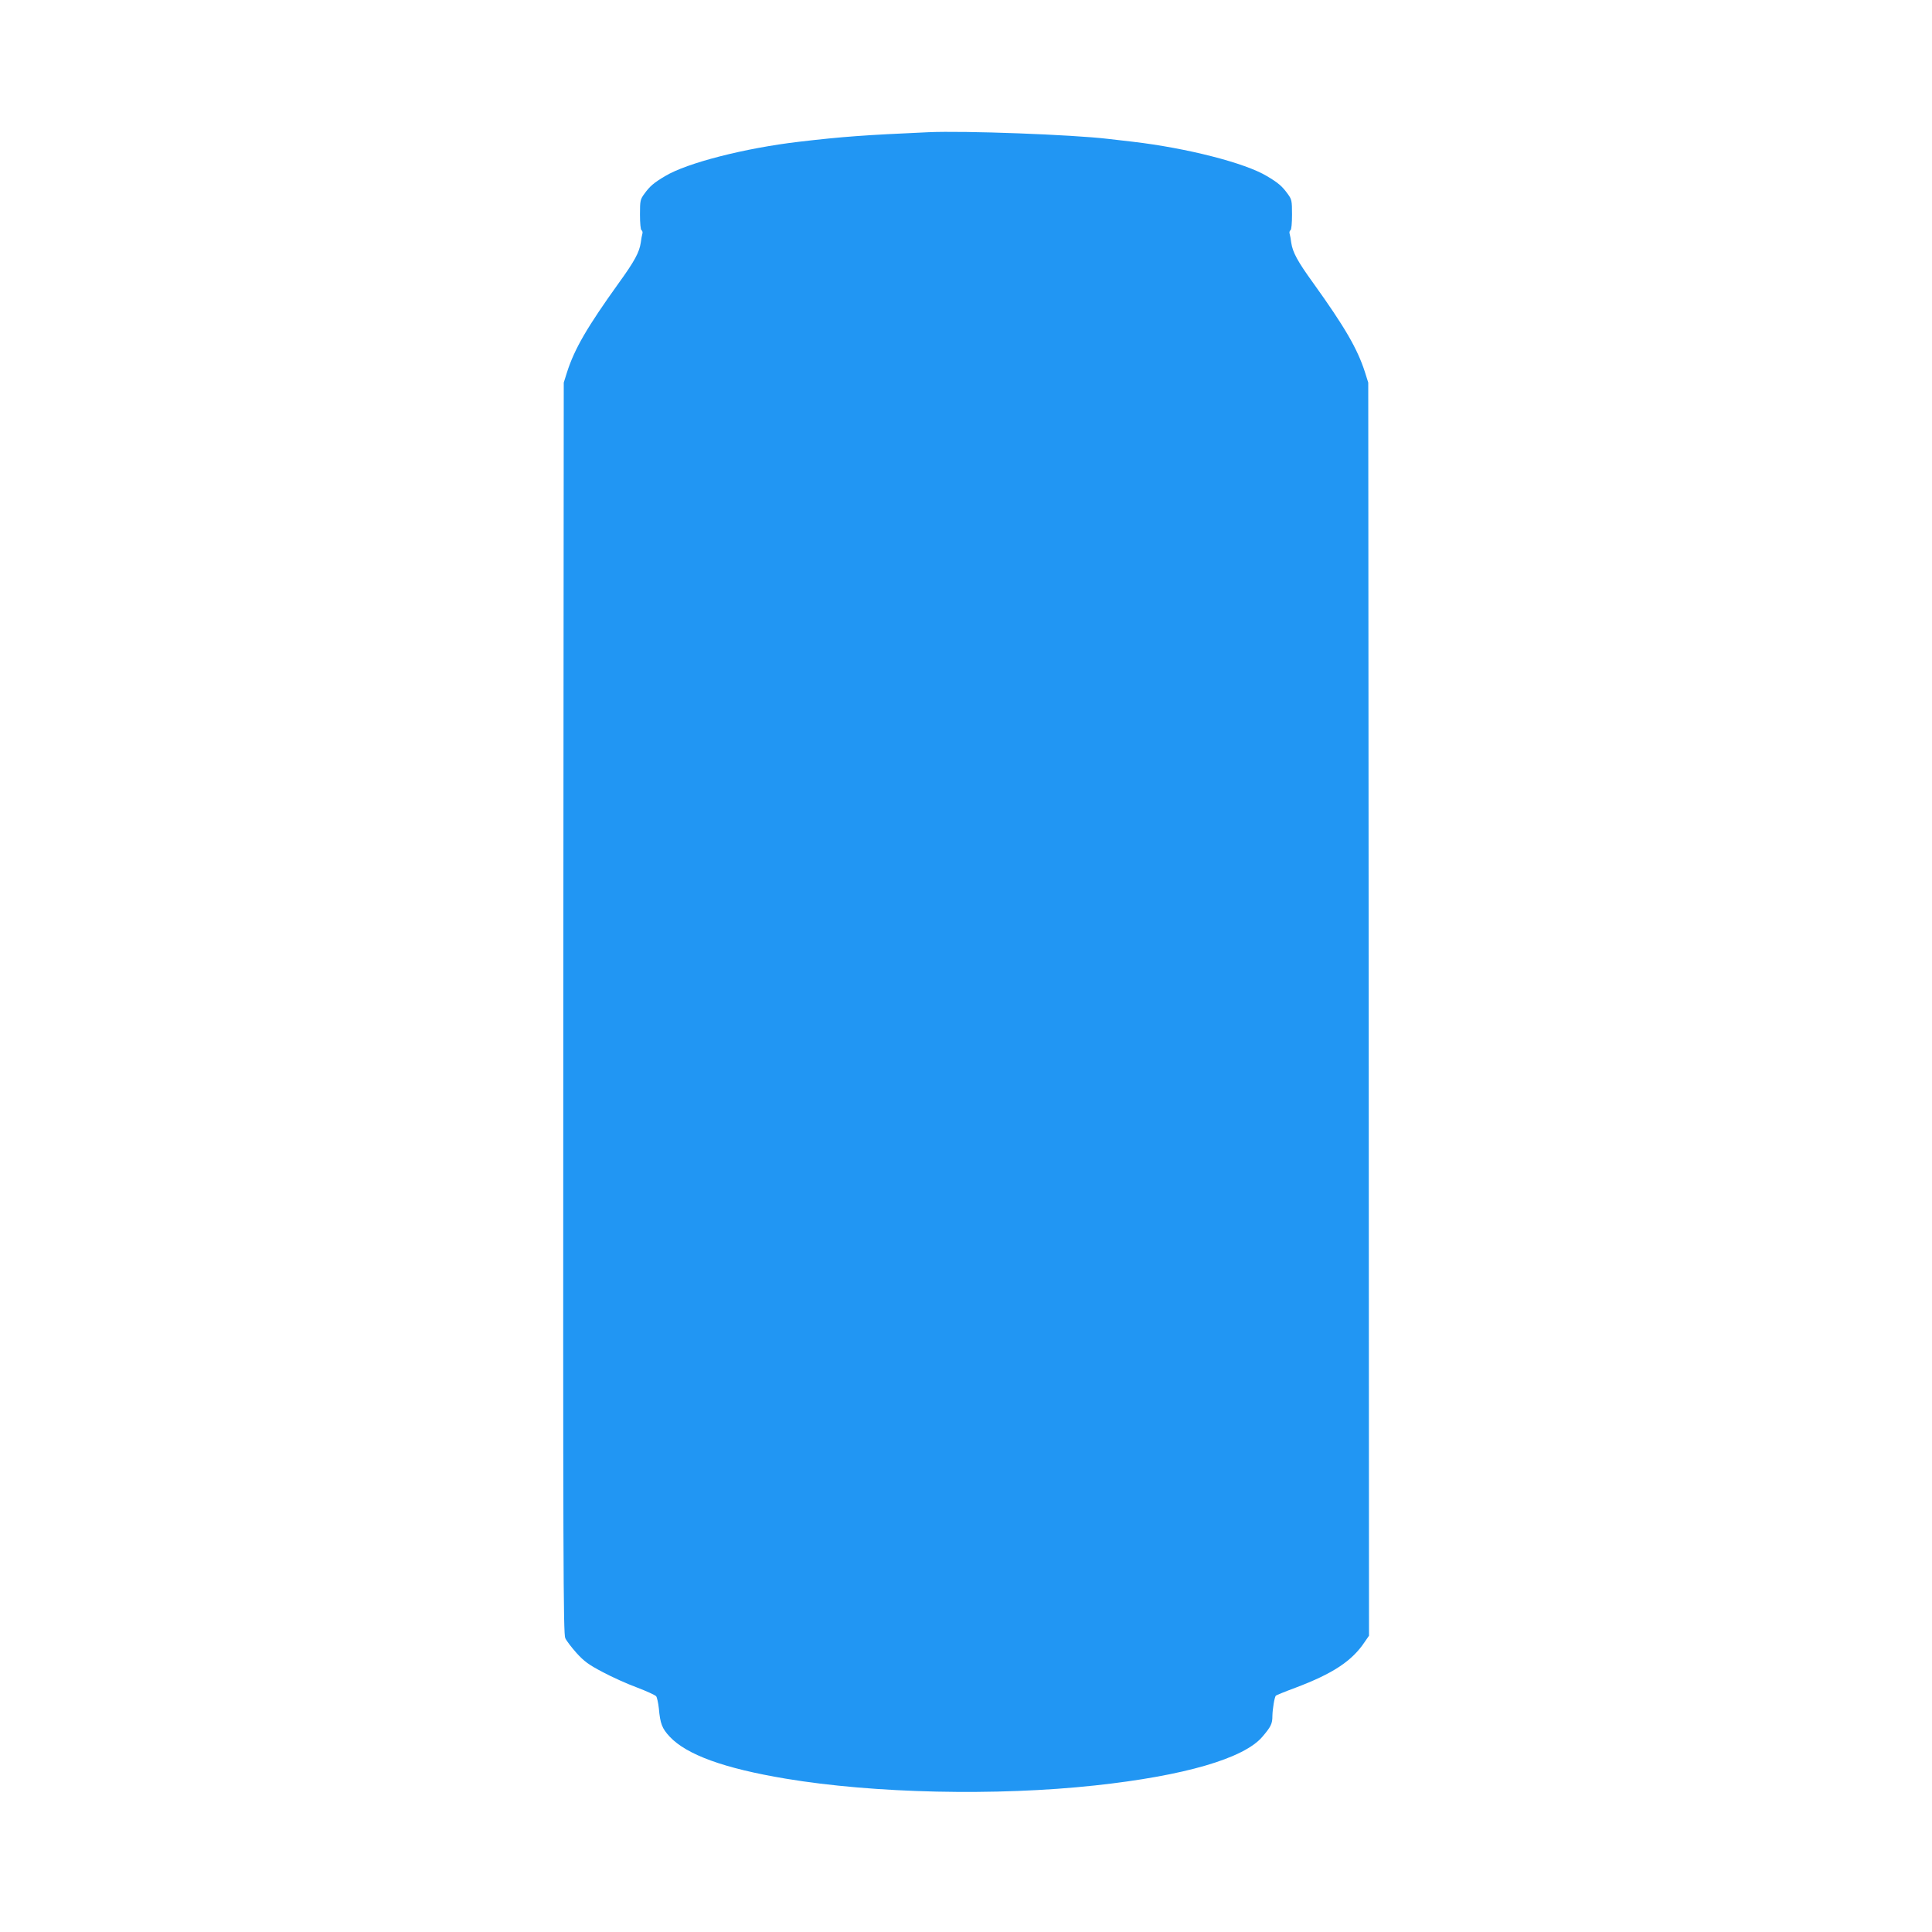 <?xml version="1.0" standalone="no"?>
<!DOCTYPE svg PUBLIC "-//W3C//DTD SVG 20010904//EN"
 "http://www.w3.org/TR/2001/REC-SVG-20010904/DTD/svg10.dtd">
<svg version="1.0" xmlns="http://www.w3.org/2000/svg"
 width="1280pt" height="1280pt" viewBox="0 0 1280 1280"
 preserveAspectRatio="xMidYMid meet">
<g transform="translate(0,1280) scale(0.1,-0.1)"
fill="#2196f3" stroke="none">
<path d="M6150 11924 c-424 -19 -564 -29 -855 -63 -359 -42 -743 -140 -889
-228 -74 -44 -100 -66 -137 -117 -27 -37 -29 -45 -29 -137 0 -57 4 -101 10
-104 6 -4 9 -14 6 -23 -3 -10 -8 -37 -11 -61 -9 -62 -42 -123 -144 -264 -211
-294 -294 -437 -344 -592 l-22 -70 -3 -4143 c-2 -3681 0 -4147 13 -4175 8 -18
42 -62 75 -99 50 -55 80 -77 173 -126 62 -33 164 -79 227 -102 63 -24 120 -50
127 -58 6 -7 14 -44 18 -80 9 -102 21 -133 72 -188 113 -120 361 -210 768
-278 586 -98 1395 -116 2050 -45 592 64 987 179 1109 323 57 67 66 86 66 138
1 47 14 125 23 134 3 3 61 27 129 52 249 94 375 177 459 303 l29 42 -2 4151
-3 4151 -22 70 c-50 155 -133 298 -344 592 -102 141 -135 202 -144 264 -3 24
-8 51 -11 61 -3 9 0 19 6 23 6 3 10 47 10 104 0 92 -2 100 -29 137 -37 51 -63
73 -137 117 -146 88 -531 186 -889 228 -44 5 -118 14 -165 19 -236 28 -952 55
-1190 44z"/>
</g>
</svg>

